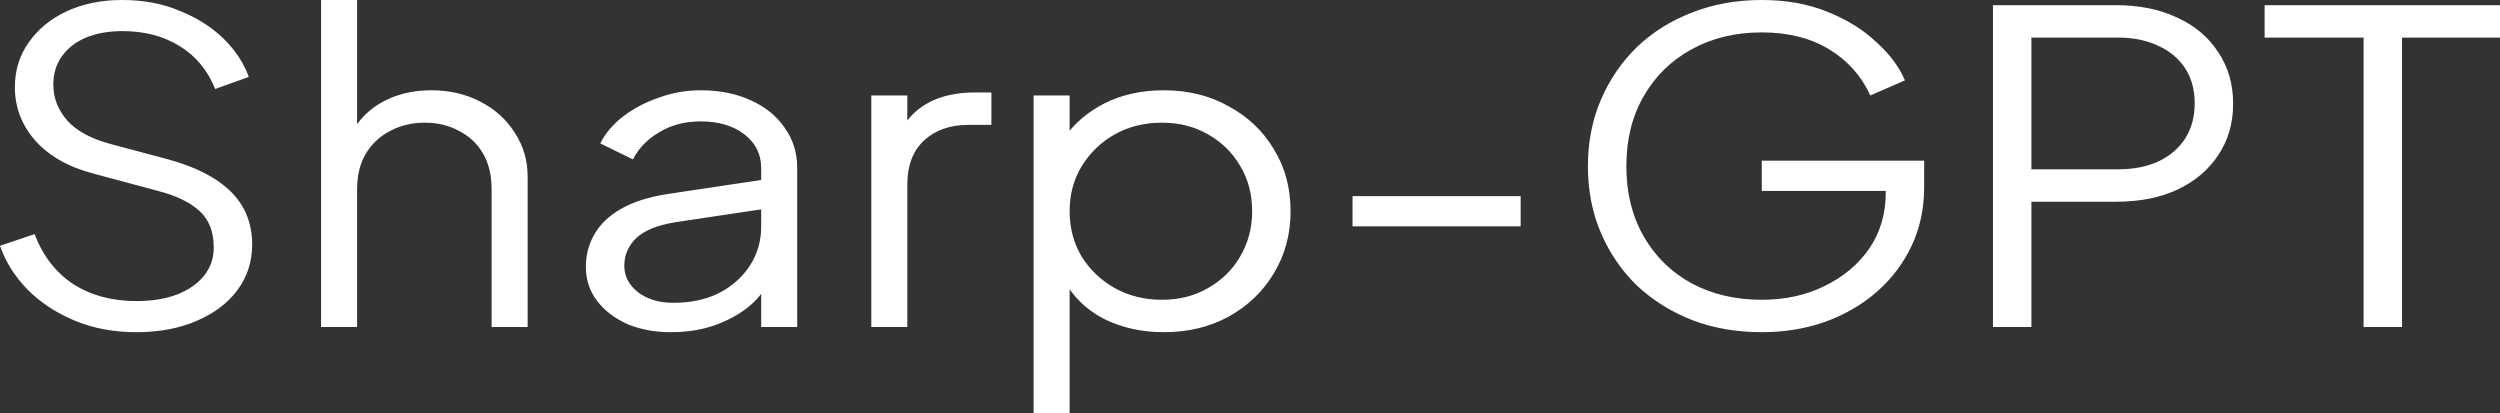 <svg width="127" height="21" viewBox="0 0 127 21" fill="none" xmlns="http://www.w3.org/2000/svg">
<rect x="0" y="0" width="127" height="21" fill="#333333" stroke="none"/>
<path d="M6.93 16.875C5.775 16.875 4.726 16.677 3.782 16.282C2.839 15.887 2.042 15.361 1.391 14.702C0.74 14.029 0.277 13.29 0 12.486L1.757 11.893C2.18 13.005 2.839 13.854 3.733 14.439C4.628 15.009 5.693 15.295 6.93 15.295C7.711 15.295 8.394 15.185 8.979 14.966C9.581 14.732 10.045 14.41 10.37 14C10.696 13.59 10.858 13.115 10.858 12.574C10.858 11.769 10.614 11.147 10.126 10.709C9.638 10.27 8.939 9.933 8.028 9.699L4.758 8.821C3.473 8.485 2.481 7.922 1.781 7.132C1.098 6.342 0.756 5.442 0.756 4.433C0.756 3.569 0.992 2.809 1.464 2.15C1.936 1.478 2.578 0.951 3.392 0.571C4.221 0.19 5.157 0 6.198 0C7.288 0 8.264 0.183 9.126 0.549C10.004 0.9 10.744 1.368 11.346 1.953C11.948 2.538 12.379 3.189 12.639 3.906L10.931 4.52C10.541 3.555 9.931 2.823 9.101 2.326C8.288 1.829 7.328 1.58 6.222 1.58C5.523 1.58 4.905 1.69 4.368 1.909C3.847 2.129 3.44 2.443 3.148 2.853C2.855 3.262 2.708 3.745 2.708 4.301C2.708 4.974 2.944 5.581 3.416 6.122C3.888 6.649 4.612 7.044 5.588 7.307L8.467 8.075C9.898 8.456 10.98 9.004 11.712 9.721C12.444 10.438 12.81 11.338 12.81 12.42C12.81 13.298 12.558 14.073 12.054 14.746C11.566 15.404 10.874 15.924 9.98 16.304C9.101 16.684 8.085 16.875 6.93 16.875ZM16.311 16.611V0H18.141V7.132L17.727 7.044C18.052 6.283 18.581 5.683 19.313 5.245C20.061 4.806 20.923 4.586 21.899 4.586C22.826 4.586 23.656 4.776 24.388 5.157C25.136 5.537 25.722 6.064 26.145 6.737C26.584 7.395 26.804 8.141 26.804 8.975V16.611H24.974V9.611C24.974 8.894 24.827 8.287 24.534 7.79C24.242 7.293 23.835 6.912 23.314 6.649C22.81 6.371 22.233 6.232 21.582 6.232C20.931 6.232 20.346 6.371 19.825 6.649C19.305 6.912 18.89 7.3 18.581 7.812C18.288 8.309 18.141 8.909 18.141 9.611V16.611H16.311ZM34.081 16.875C33.251 16.875 32.511 16.736 31.86 16.458C31.21 16.165 30.697 15.77 30.323 15.273C29.949 14.775 29.762 14.205 29.762 13.561C29.762 12.947 29.908 12.391 30.201 11.893C30.494 11.381 30.95 10.95 31.568 10.599C32.186 10.248 32.975 9.999 33.934 9.853L39.059 9.085V10.577L34.374 11.279C33.43 11.425 32.747 11.696 32.324 12.091C31.917 12.486 31.714 12.954 31.714 13.495C31.714 14.022 31.942 14.468 32.397 14.834C32.869 15.2 33.471 15.382 34.203 15.382C35.098 15.382 35.879 15.214 36.545 14.878C37.212 14.527 37.733 14.059 38.107 13.473C38.481 12.888 38.668 12.237 38.668 11.52V8.536C38.668 7.834 38.383 7.263 37.814 6.824C37.245 6.386 36.505 6.166 35.594 6.166C34.797 6.166 34.097 6.349 33.495 6.715C32.893 7.066 32.446 7.527 32.153 8.097L30.494 7.285C30.738 6.788 31.12 6.334 31.641 5.925C32.178 5.515 32.788 5.193 33.471 4.959C34.154 4.711 34.862 4.586 35.594 4.586C36.553 4.586 37.399 4.754 38.131 5.091C38.88 5.427 39.457 5.896 39.864 6.495C40.287 7.08 40.498 7.761 40.498 8.536V16.611H38.668V14.263L38.937 14.505C38.709 14.944 38.351 15.346 37.863 15.712C37.391 16.063 36.83 16.348 36.179 16.567C35.545 16.772 34.846 16.875 34.081 16.875ZM44.262 16.611V4.85H46.092V6.781L45.848 6.495C46.158 5.939 46.621 5.501 47.239 5.179C47.874 4.857 48.638 4.696 49.533 4.696H50.362V6.342H49.216C48.272 6.342 47.516 6.605 46.946 7.132C46.377 7.658 46.092 8.404 46.092 9.37V16.611H44.262ZM52.507 21V4.85H54.337V7.483L54.044 7.022C54.565 6.276 55.256 5.683 56.118 5.245C56.997 4.806 57.997 4.586 59.12 4.586C60.356 4.586 61.454 4.857 62.414 5.398C63.39 5.925 64.154 6.649 64.707 7.571C65.277 8.492 65.561 9.545 65.561 10.73C65.561 11.901 65.277 12.954 64.707 13.89C64.154 14.812 63.39 15.543 62.414 16.085C61.454 16.611 60.356 16.875 59.12 16.875C57.997 16.875 56.98 16.648 56.07 16.194C55.175 15.726 54.5 15.068 54.044 14.219L54.337 13.978V21H52.507ZM59.022 15.229C59.901 15.229 60.681 15.031 61.365 14.636C62.064 14.241 62.609 13.707 62.999 13.034C63.406 12.347 63.609 11.579 63.609 10.73C63.609 9.867 63.406 9.099 62.999 8.426C62.609 7.753 62.064 7.219 61.365 6.824C60.681 6.429 59.901 6.232 59.022 6.232C58.144 6.232 57.346 6.429 56.631 6.824C55.931 7.219 55.37 7.761 54.947 8.448C54.541 9.121 54.337 9.882 54.337 10.73C54.337 11.579 54.541 12.347 54.947 13.034C55.37 13.707 55.931 14.241 56.631 14.636C57.346 15.031 58.144 15.229 59.022 15.229ZM68.709 11.498V9.962H77.249V11.498H68.709ZM89.499 16.875C88.214 16.875 87.035 16.67 85.961 16.26C84.888 15.836 83.952 15.251 83.155 14.505C82.374 13.744 81.764 12.852 81.325 11.828C80.886 10.804 80.666 9.677 80.666 8.448C80.666 7.219 80.886 6.093 81.325 5.069C81.764 4.045 82.374 3.153 83.155 2.392C83.952 1.631 84.888 1.046 85.961 0.636C87.035 0.212 88.214 0 89.499 0C90.736 0 91.842 0.197 92.818 0.592C93.81 0.987 94.64 1.499 95.307 2.129C95.99 2.743 96.478 3.394 96.771 4.082L95.014 4.85C94.558 3.855 93.859 3.072 92.915 2.502C91.972 1.931 90.833 1.646 89.499 1.646C88.165 1.646 86.978 1.931 85.937 2.502C84.896 3.072 84.082 3.869 83.497 4.893C82.911 5.903 82.618 7.088 82.618 8.448C82.618 9.794 82.911 10.979 83.497 12.003C84.082 13.027 84.896 13.825 85.937 14.395C86.978 14.951 88.165 15.229 89.499 15.229C90.687 15.229 91.752 14.995 92.696 14.527C93.656 14.059 94.412 13.422 94.965 12.618C95.518 11.798 95.795 10.862 95.795 9.809V8.909L96.673 9.699H89.499V8.163H97.747V9.524C97.747 10.591 97.535 11.579 97.112 12.486C96.689 13.378 96.104 14.154 95.355 14.812C94.607 15.47 93.729 15.982 92.72 16.348C91.728 16.699 90.654 16.875 89.499 16.875ZM101.243 16.611V0.263H107.49C108.677 0.263 109.718 0.475 110.613 0.9C111.508 1.309 112.199 1.894 112.687 2.655C113.191 3.401 113.443 4.272 113.443 5.266C113.443 6.261 113.191 7.132 112.687 7.878C112.199 8.624 111.508 9.209 110.613 9.633C109.734 10.043 108.693 10.248 107.49 10.248H103.195V16.611H101.243ZM103.195 8.602H107.587C108.368 8.602 109.051 8.47 109.637 8.207C110.222 7.929 110.678 7.541 111.003 7.044C111.329 6.532 111.491 5.932 111.491 5.245C111.491 4.557 111.329 3.964 111.003 3.467C110.678 2.97 110.222 2.589 109.637 2.326C109.051 2.048 108.368 1.909 107.587 1.909H103.195V8.602ZM120.07 16.611V1.909H115.043V0.263H127V1.909H122.022V16.611H120.07Z" fill="white"/>
</svg>
